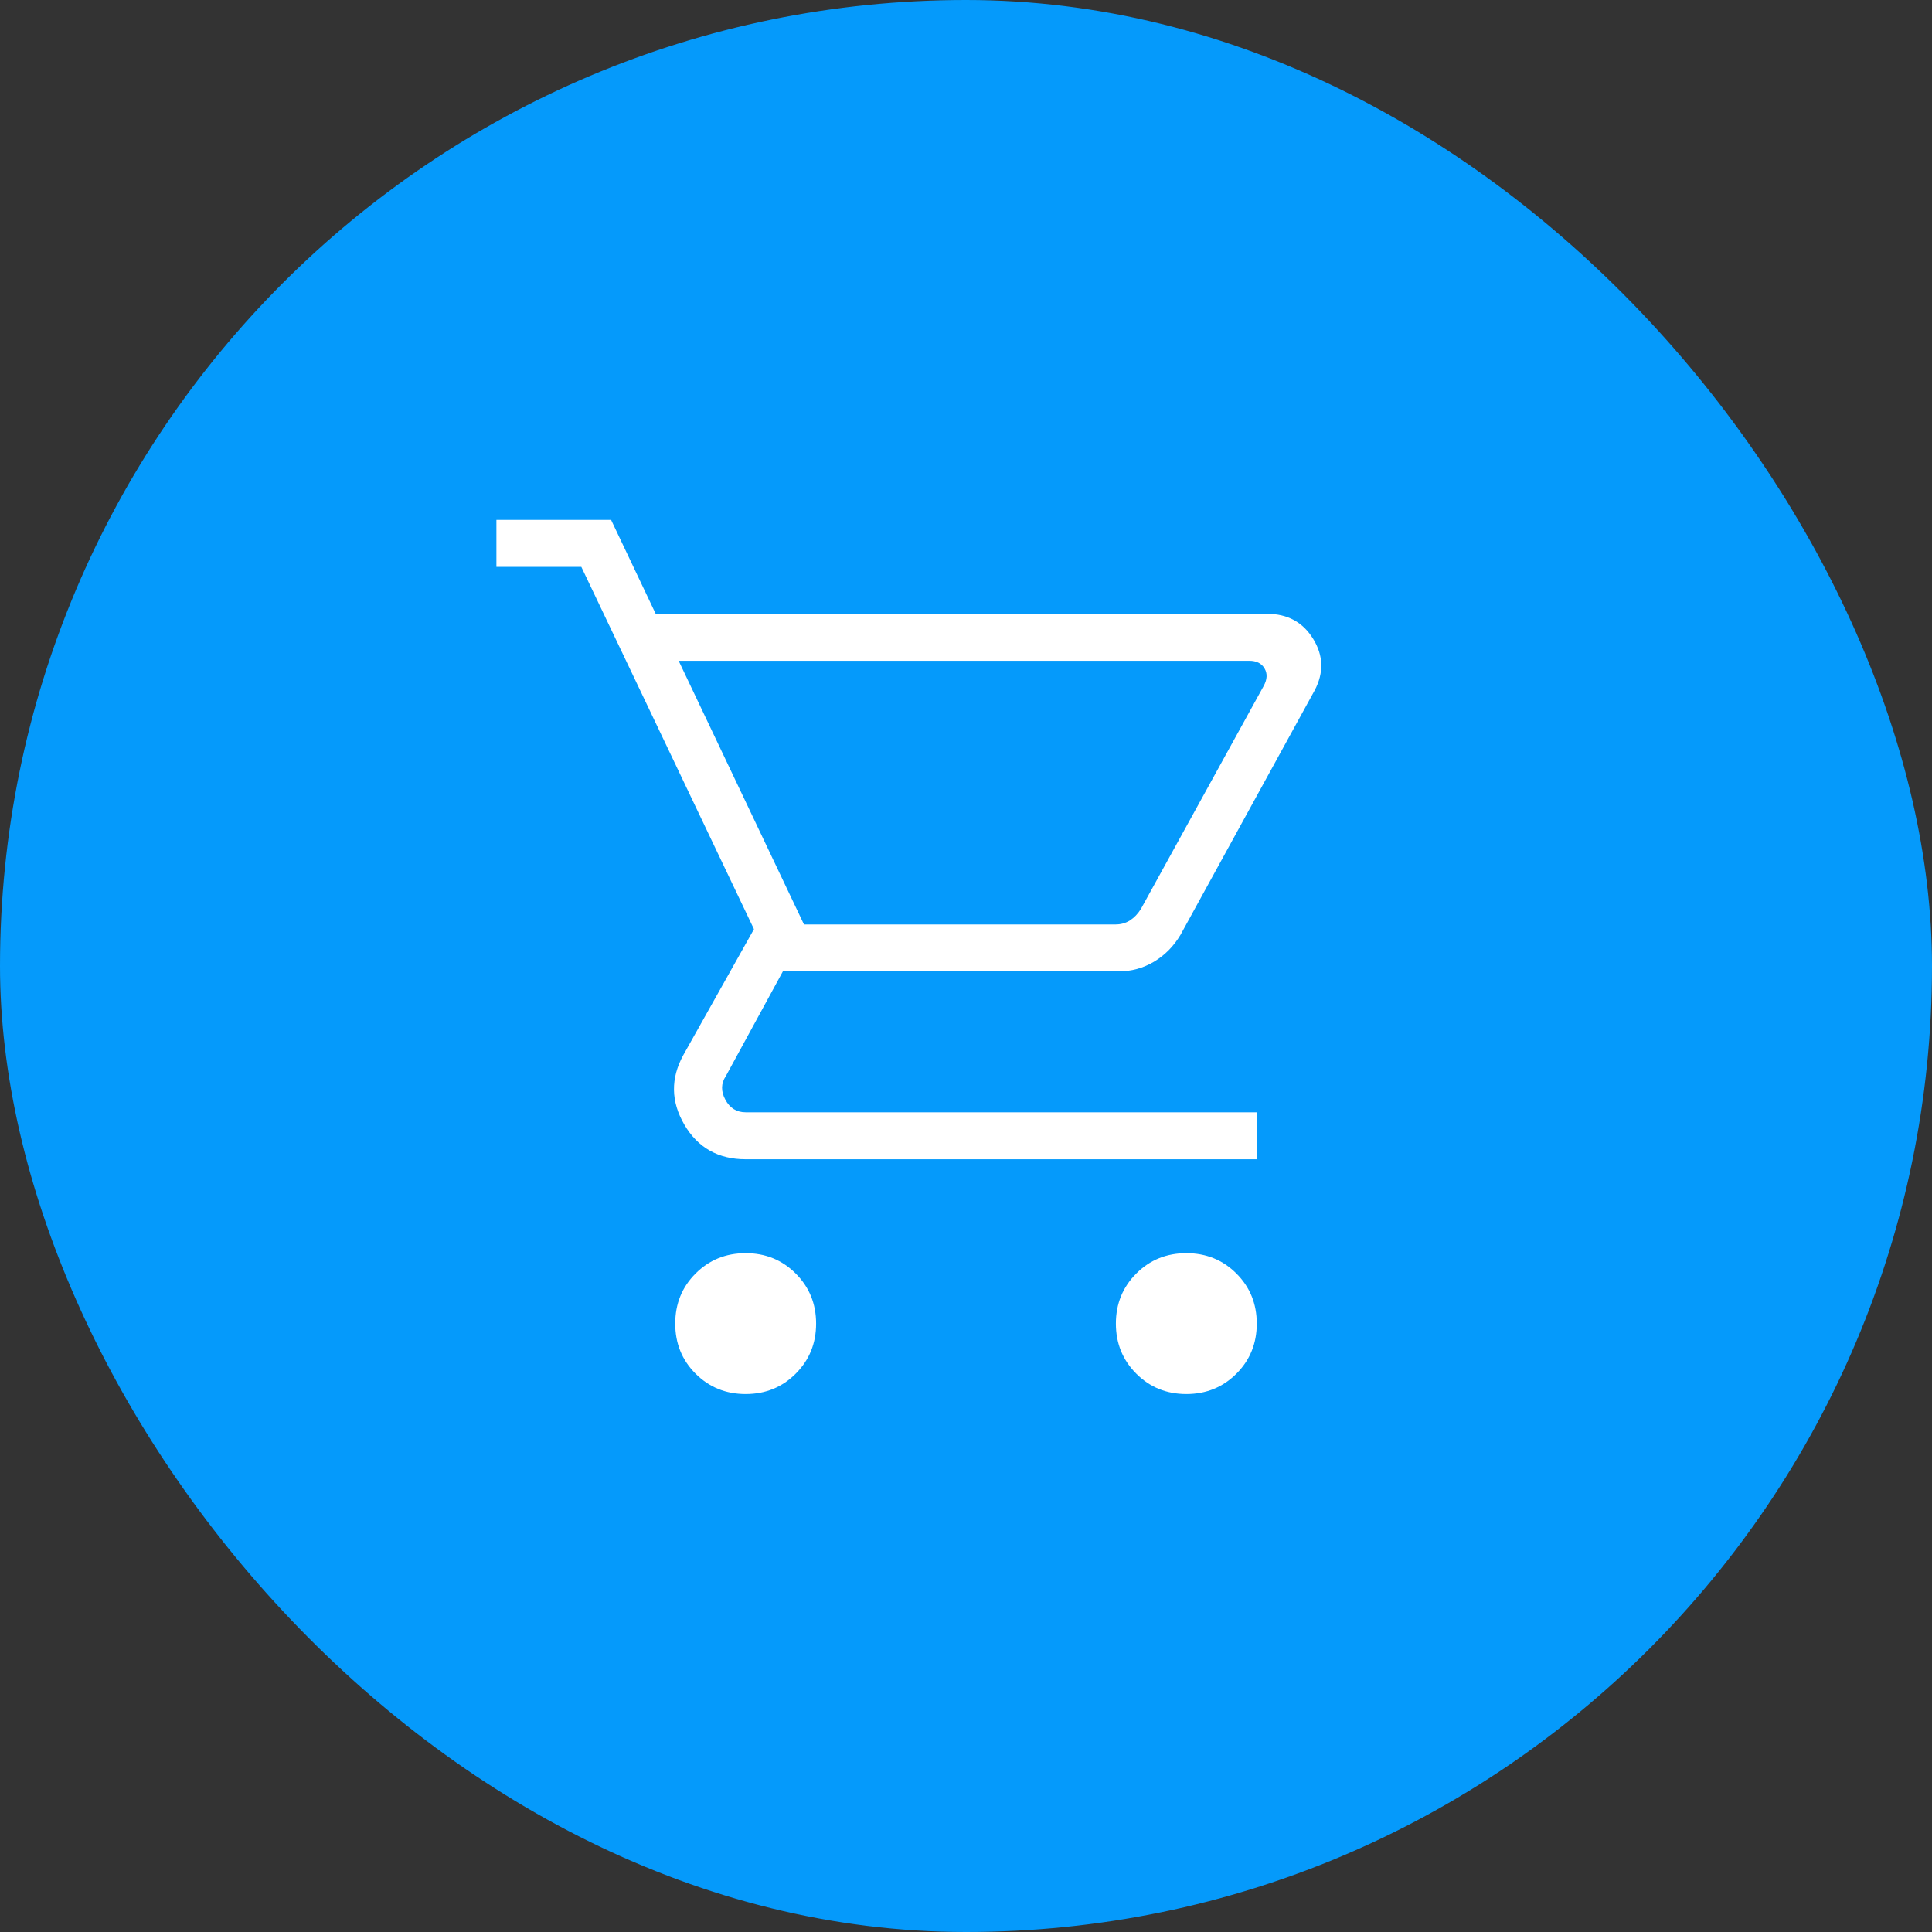 <svg xmlns="http://www.w3.org/2000/svg" width="72" height="72" viewBox="0 0 72 72" fill="none"><rect x="0" y="0" width="72" height="72" fill="#333333" stroke="none"/><rect width="72" height="72" rx="36" fill="#059AFB"></rect><mask id="mask0_479_2909" style="mask-type:alpha" maskUnits="userSpaceOnUse" x="15" y="15" width="42" height="42"><rect x="15" y="15" width="42" height="42" fill="#D9D9D9"></rect></mask><g mask="url(#mask0_479_2909)"><path d="M27.789 51.952C27.05 51.952 26.428 51.699 25.922 51.193C25.416 50.687 25.164 50.065 25.164 49.327C25.164 48.589 25.416 47.967 25.922 47.461C26.428 46.955 27.05 46.702 27.789 46.702C28.527 46.702 29.149 46.955 29.654 47.461C30.16 47.967 30.414 48.589 30.414 49.327C30.414 50.065 30.16 50.687 29.654 51.193C29.149 51.699 28.527 51.952 27.789 51.952ZM44.211 51.952C43.473 51.952 42.851 51.699 42.346 51.193C41.84 50.687 41.586 50.065 41.586 49.327C41.586 48.589 41.84 47.967 42.346 47.461C42.851 46.955 43.473 46.702 44.211 46.702C44.95 46.702 45.572 46.955 46.078 47.461C46.584 47.967 46.836 48.589 46.836 49.327C46.836 50.065 46.584 50.687 46.078 51.193C45.572 51.699 44.95 51.952 44.211 51.952ZM25.291 24.625L29.962 34.452H41.573C41.775 34.452 41.955 34.401 42.111 34.3C42.269 34.199 42.403 34.059 42.515 33.88L47.092 25.567C47.227 25.321 47.238 25.102 47.126 24.911C47.014 24.72 46.823 24.625 46.554 24.625H25.291ZM24.436 22.875H47.22C47.981 22.875 48.553 23.185 48.936 23.806C49.32 24.426 49.34 25.065 48.997 25.722L43.996 34.835C43.743 35.262 43.413 35.596 43.008 35.839C42.603 36.081 42.159 36.202 41.674 36.202H29.175L27.048 40.106C26.869 40.375 26.863 40.667 27.031 40.981C27.2 41.295 27.452 41.452 27.789 41.452H46.836V43.202H27.789C26.768 43.202 26.006 42.772 25.503 41.911C25.001 41.051 24.989 40.187 25.466 39.318L28.098 34.627L21.664 21.125H18.5V19.375H22.774L24.436 22.875Z" fill="white"></path></g></svg>